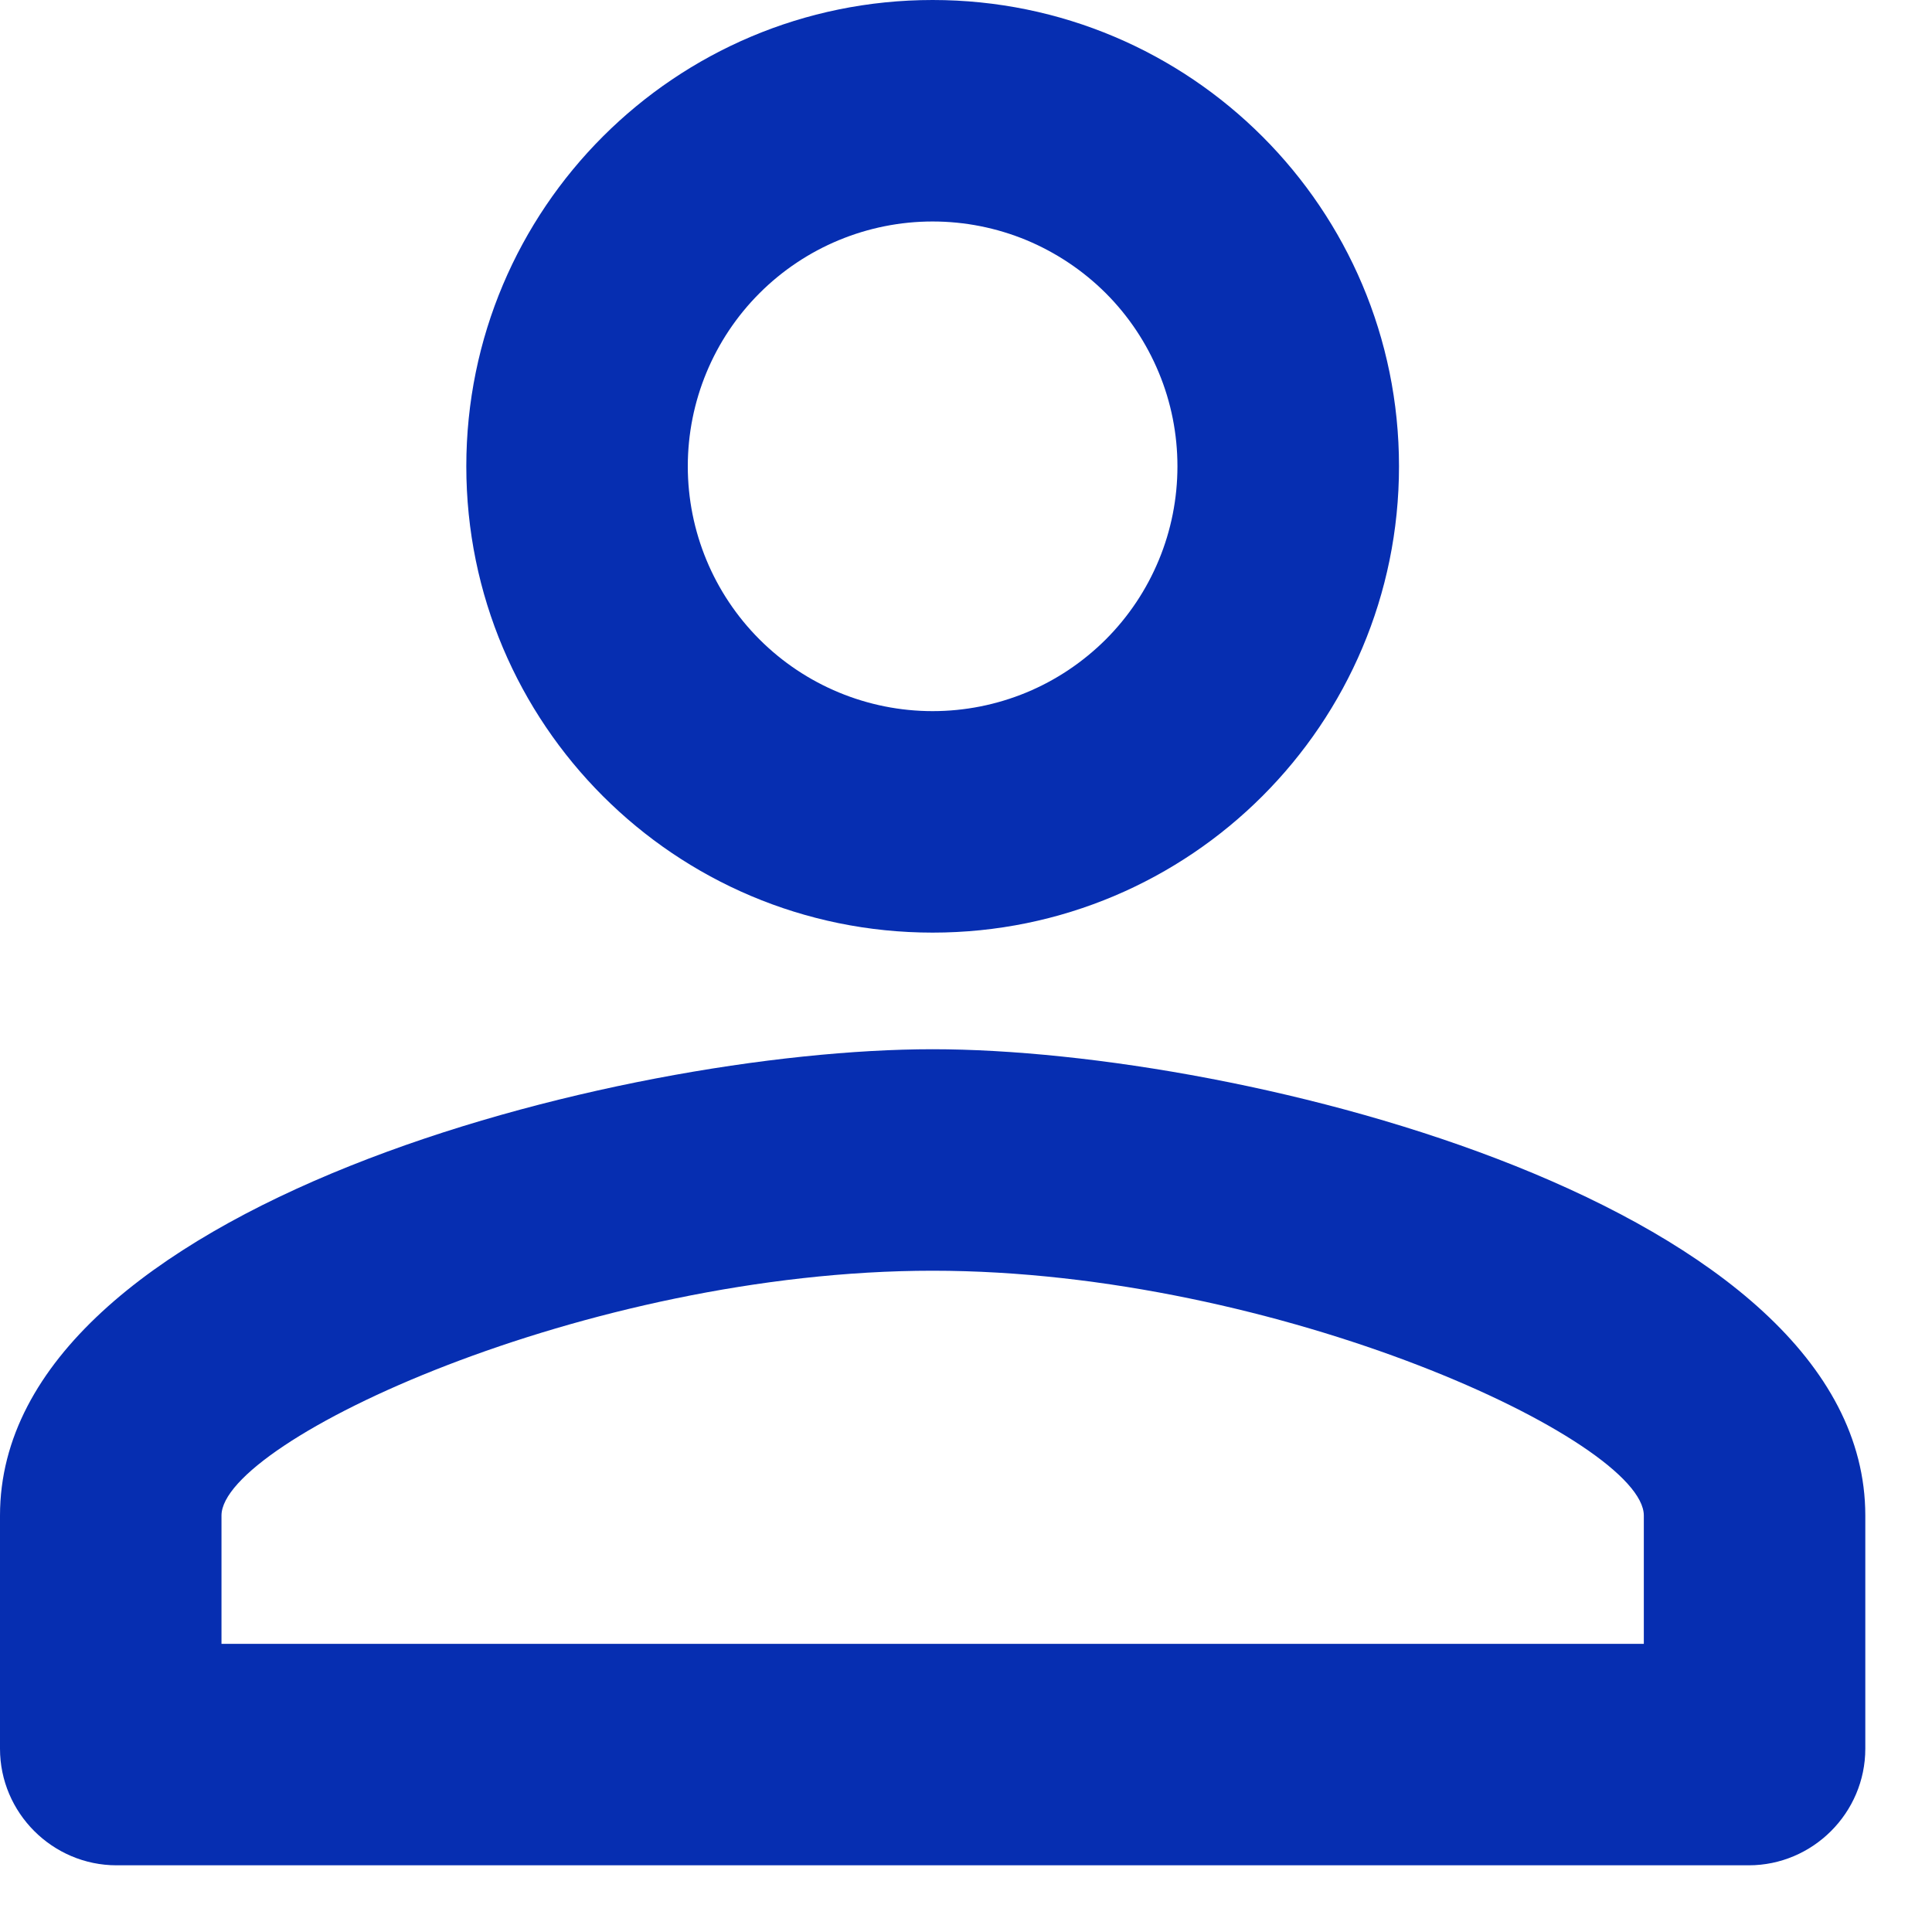 <?xml version="1.0" encoding="UTF-8"?> <svg xmlns="http://www.w3.org/2000/svg" width="25" height="25" viewBox="0 0 25 25" fill="none"> <path d="M12.068 2.866C12.485 2.866 12.896 2.948 13.281 3.107C13.665 3.267 14.014 3.5 14.309 3.794C14.603 4.088 14.836 4.438 14.995 4.822C15.155 5.206 15.236 5.618 15.236 6.034C15.236 6.45 15.155 6.862 14.995 7.247C14.836 7.631 14.603 7.98 14.309 8.274C14.014 8.568 13.665 8.802 13.281 8.961C12.896 9.12 12.485 9.202 12.068 9.202C11.228 9.202 10.422 8.868 9.828 8.274C9.234 7.68 8.9 6.874 8.9 6.034C8.9 5.194 9.234 4.388 9.828 3.794C10.422 3.2 11.228 2.866 12.068 2.866ZM12.068 16.443C16.549 16.443 21.271 18.646 21.271 19.611V21.271H2.866V19.611C2.866 18.646 7.588 16.443 12.068 16.443ZM12.068 0C8.735 0 6.034 2.7 6.034 6.034C6.034 9.368 8.735 12.068 12.068 12.068C15.402 12.068 18.103 9.368 18.103 6.034C18.103 2.7 15.402 0 12.068 0ZM12.068 13.577C8.041 13.577 0 15.598 0 19.611V22.628C0 23.458 0.679 24.137 1.509 24.137H22.628C23.458 24.137 24.137 23.458 24.137 22.628V19.611C24.137 15.598 16.096 13.577 12.068 13.577Z" fill="#062EB1"></path> </svg> 